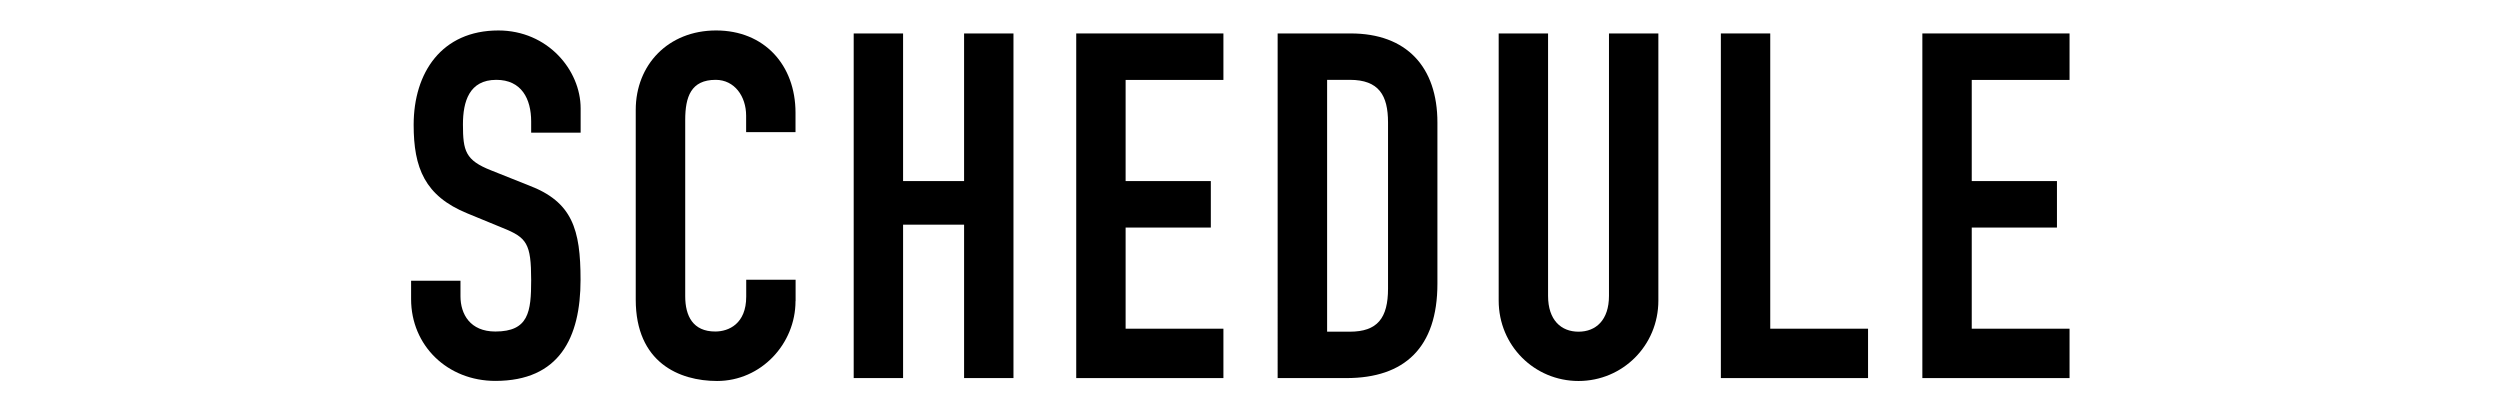 <?xml version="1.0" encoding="UTF-8"?>
<svg id="_レイヤー_1" data-name="レイヤー 1" xmlns="http://www.w3.org/2000/svg" viewBox="0 0 284 46">
  <defs>
    <style>
      .cls-1 {
        fill: none;
      }
    </style>
  </defs>
  <g>
    <path d="m65.95,15.07h-5.61v-1.27c0-2.58-1.1-4.73-3.96-4.73-3.08,0-3.79,2.47-3.79,5.06,0,3.02.28,4.07,3.19,5.22l4.29,1.71c4.95,1.87,5.88,5,5.88,10.72,0,6.6-2.42,11.49-9.68,11.49-5.44,0-9.57-4.01-9.57-9.29v-2.09h5.61v1.76c0,2.04,1.1,4.01,3.96,4.01,3.79,0,4.07-2.25,4.07-5.83,0-4.18-.5-4.84-3.24-5.94l-4.01-1.65c-4.84-1.98-6.1-5.17-6.1-10.06,0-5.94,3.19-10.72,9.62-10.72,5.61,0,9.35,4.51,9.35,8.85v2.75Z"/>
    <path d="m90.37,34.21c0,4.84-3.9,9.07-8.91,9.07-4.29,0-9.24-2.09-9.24-9.24V12.48c0-5.11,3.68-9.02,9.13-9.02s9.02,3.9,9.02,9.35v2.2h-5.61v-1.87c0-2.2-1.32-4.07-3.46-4.07-2.8,0-3.46,1.92-3.46,4.56v20.02c0,2.25.88,4.01,3.41,4.01,1.54,0,3.52-.88,3.52-3.96v-1.92h5.61v2.42Z"/>
    <path d="m96.98,3.8h5.61v16.77h6.93V3.8h5.61v39.15h-5.61v-17.43h-6.93v17.43h-5.61V3.8Z"/>
    <path d="m122.26,3.8h16.72v5.28h-11.11v11.49h9.68v5.28h-9.68v11.49h11.11v5.61h-16.72V3.8Z"/>
    <path d="m145.15,3.8h8.3c6.32,0,9.84,3.79,9.84,10.12v18.31c0,7.26-3.74,10.72-10.34,10.72h-7.81V3.8Zm5.61,33.88h2.58c3.13,0,4.34-1.54,4.34-4.89V13.91c0-3.08-1.04-4.84-4.34-4.84h-2.58v28.6Z"/>
    <path d="m188.39,34.15c0,5.11-4.07,9.13-9.07,9.13s-9.07-4.01-9.07-9.13V3.8h5.61v29.81c0,2.75,1.48,4.07,3.46,4.07s3.46-1.32,3.46-4.07V3.8h5.61v30.36Z"/>
    <path d="m195.49,3.8h5.61v33.54h11.11v5.61h-16.72V3.8Z"/>
    <path d="m218.38,3.8h16.72v5.28h-11.11v11.49h9.68v5.28h-9.68v11.49h11.11v5.61h-16.72V3.8Z"/>
  </g>
  <rect class="cls-1" width="284" height="46"/>
</svg>